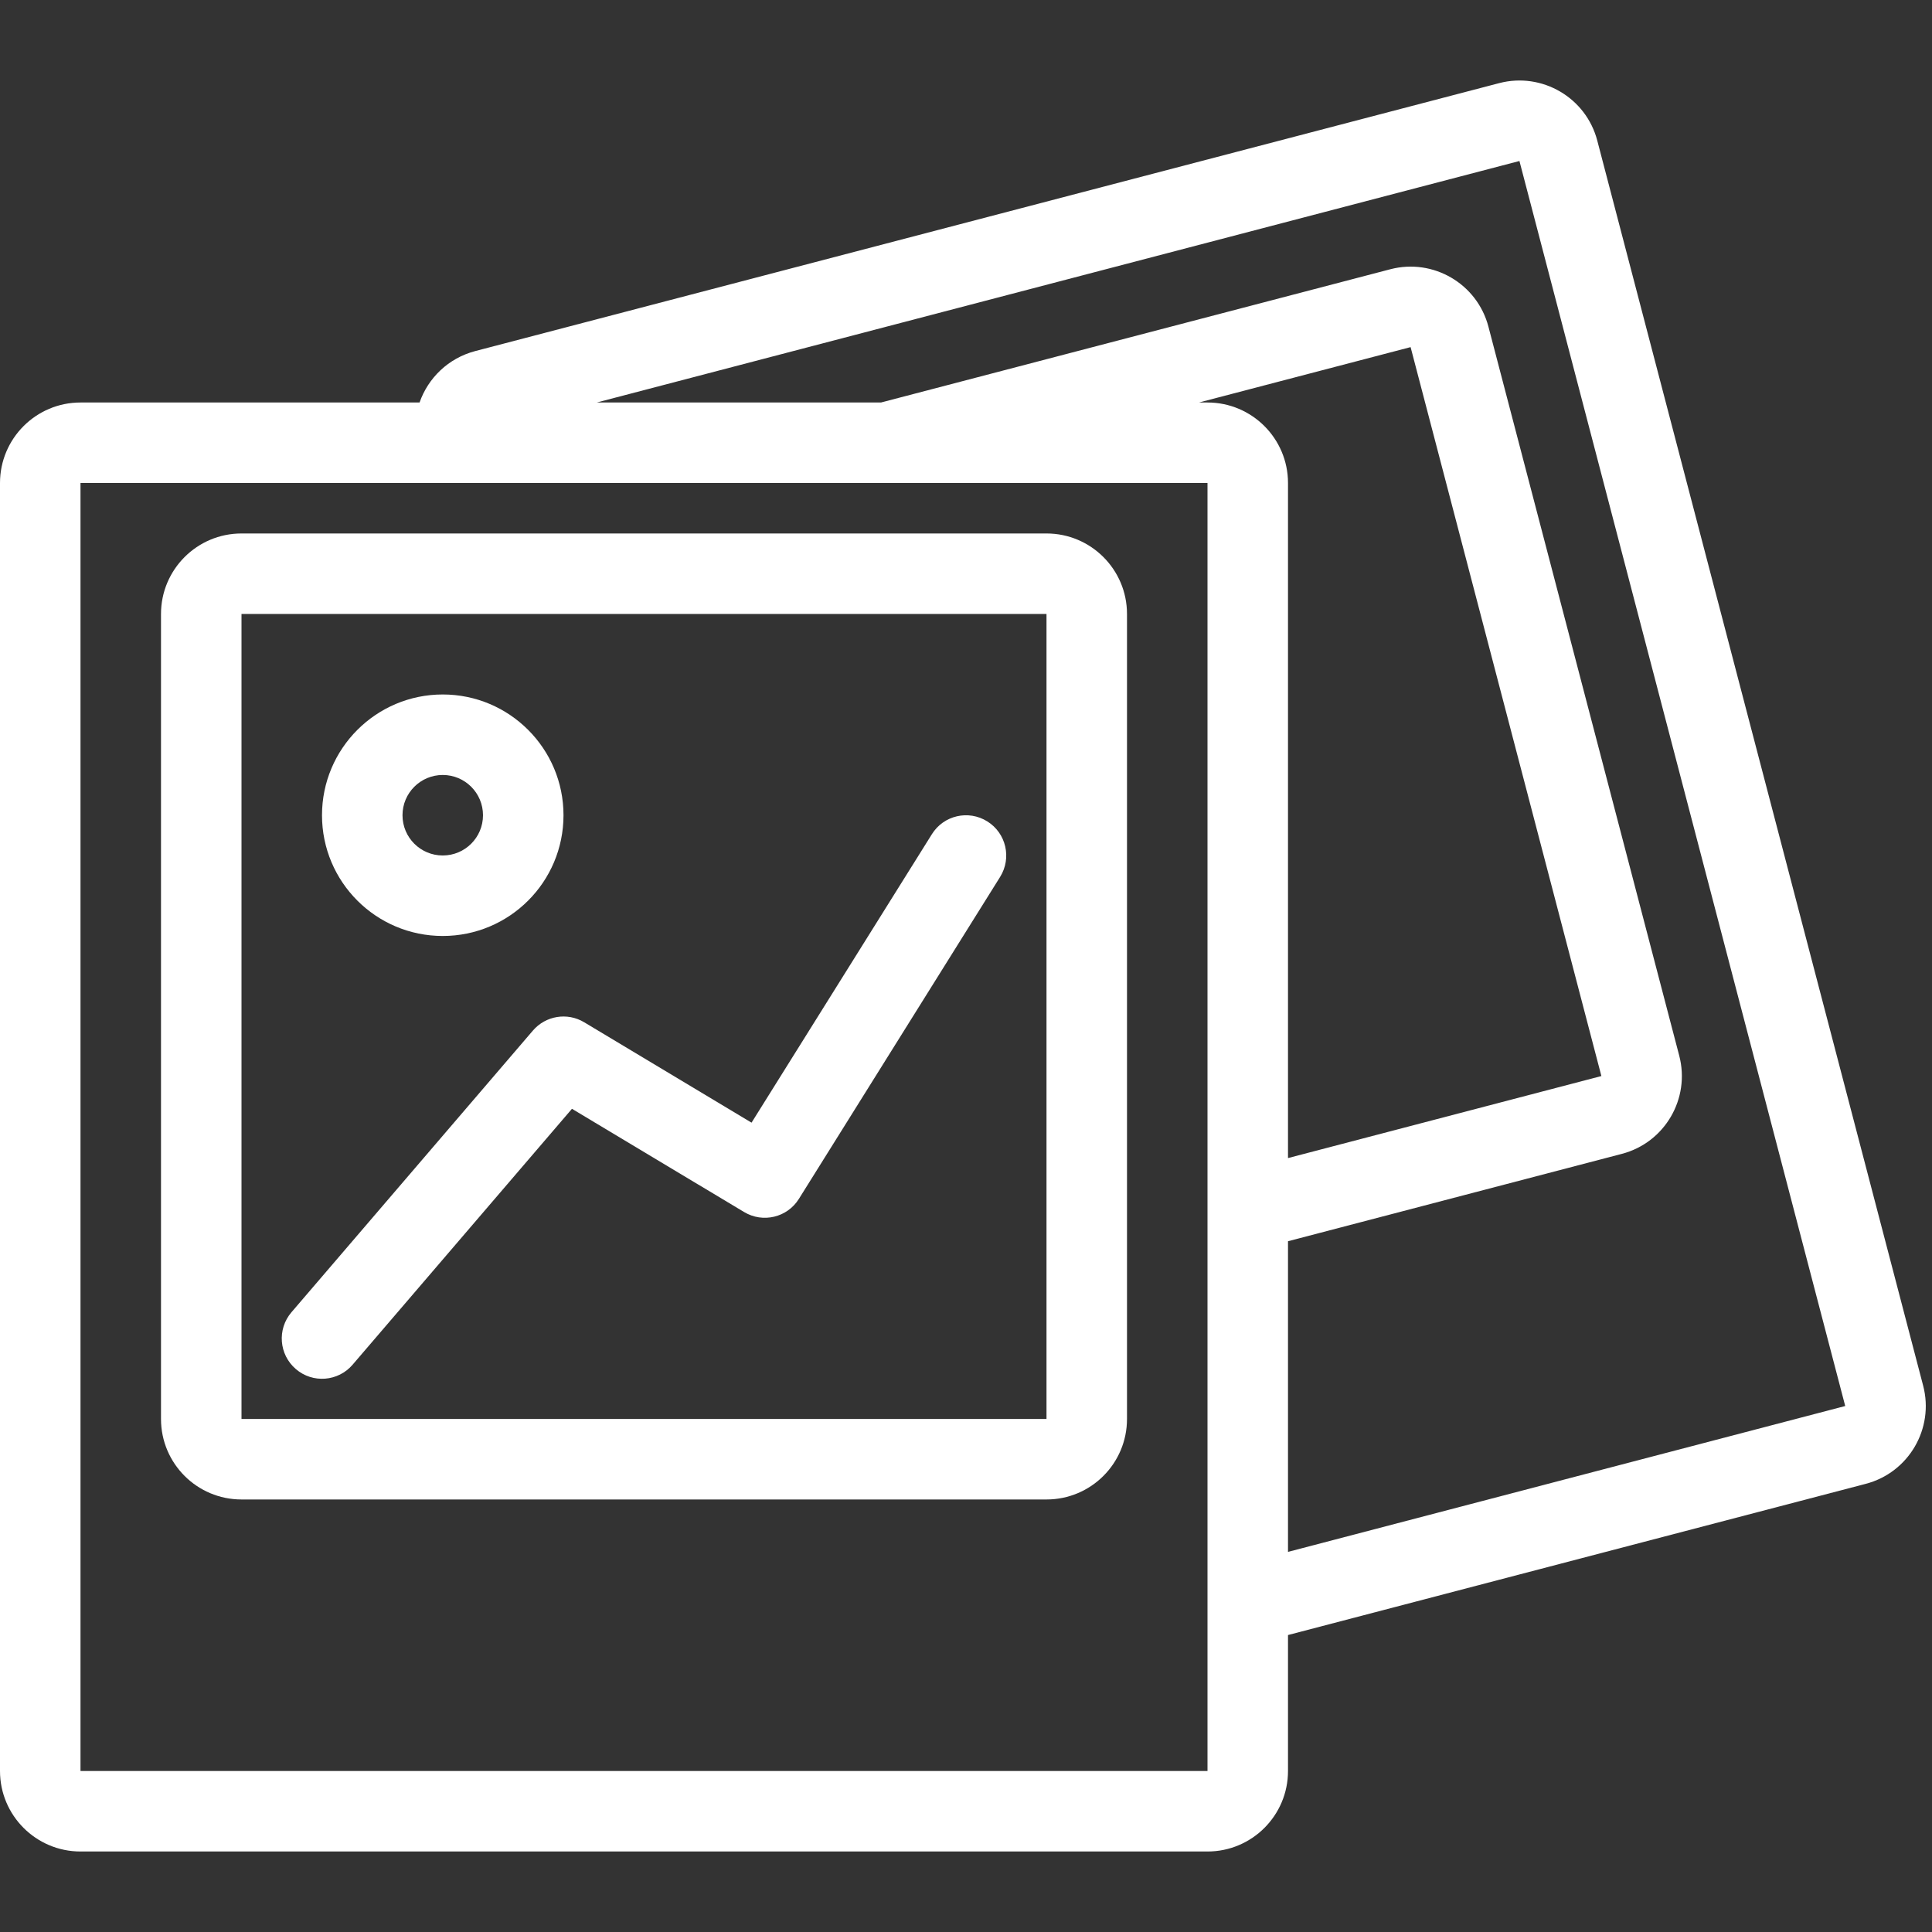 <svg width="24" height="24" viewBox="0 0 24 24" fill="none" xmlns="http://www.w3.org/2000/svg">
<rect x="0" y="0" width="24" height="24" fill="#333333" stroke="none"/>
<path d="M12.265 10.204C12.499 10.35 12.57 10.658 12.424 10.893L9.924 14.893C9.78 15.124 9.477 15.197 9.243 15.056L7.105 13.774L4.38 16.953C4.2 17.163 3.884 17.187 3.675 17.007C3.465 16.827 3.441 16.512 3.62 16.302L6.62 12.802C6.779 12.617 7.048 12.573 7.257 12.699L9.336 13.946L11.576 10.363C11.722 10.128 12.031 10.057 12.265 10.204Z" fill="white"/>
<path fill-rule="evenodd" clip-rule="evenodd" d="M7 10.127C7 10.956 6.328 11.627 5.5 11.627C4.672 11.627 4 10.956 4 10.127C4 9.299 4.672 8.627 5.5 8.627C6.328 8.627 7 9.299 7 10.127ZM6 10.127C6 10.404 5.776 10.627 5.5 10.627C5.224 10.627 5 10.404 5 10.127C5 9.851 5.224 9.627 5.5 9.627C5.776 9.627 6 9.851 6 10.127Z" fill="white"/>
<path fill-rule="evenodd" clip-rule="evenodd" d="M2 7.627C2 7.075 2.448 6.627 3 6.627H13C13.552 6.627 14 7.075 14 7.627V17.627C14 18.18 13.552 18.627 13 18.627H3C2.448 18.627 2 18.18 2 17.627V7.627ZM3 7.627H13V17.627H3L3 7.627Z" fill="white"/>
<path fill-rule="evenodd" clip-rule="evenodd" d="M18.875 2L7.413 5H10.944L17.27 3.345C17.804 3.205 18.351 3.525 18.49 4.059L20.86 13.114C21 13.648 20.68 14.195 20.146 14.334L16 15.419V14.386L19.893 13.367L17.523 4.312L14.894 5H15C15.552 5 16 5.448 16 6V22C16 22.552 15.552 23 15 23H1C0.448 23 0 22.552 0 22V6C0 5.448 0.448 5 1 5H5.212C5.318 4.696 5.569 4.449 5.904 4.361L18.622 1.033C19.156 0.893 19.703 1.213 19.842 1.747L23.89 17.213C24.03 17.747 23.71 18.294 23.176 18.433L16 20.311V19.278L22.922 17.466L18.875 2ZM1 6H15V22H1V6Z" fill="white"/>
</svg>
